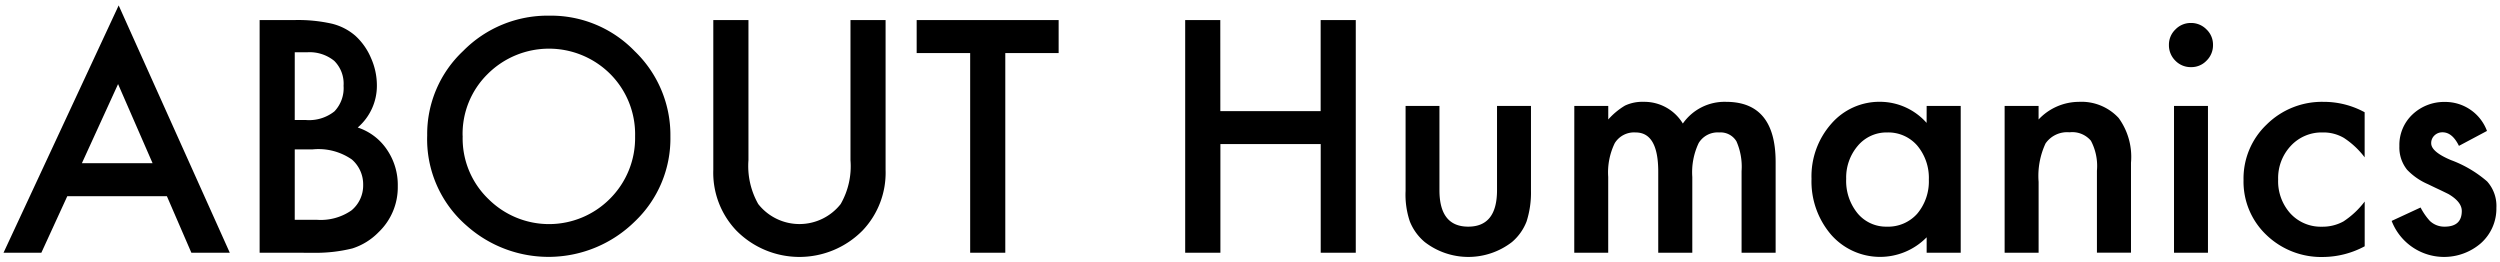 <?xml version="1.0" encoding="UTF-8"?> <svg xmlns="http://www.w3.org/2000/svg" id="レイヤー_1" data-name="レイヤー 1" viewBox="0 0 162 17" width="162" height="17"><title>ttl_about_sp</title><g><path d="M10.815,12.714H4.36L2.68,16.376H.229L7.69.351l7.2,16.025H12.4Zm-.928-2.139L7.651,5.448,5.307,10.575Z"></path><path d="M16.824,16.376V1.3H19.09a9.935,9.935,0,0,1,2.412.234,3.626,3.626,0,0,1,1.533.791,4.124,4.124,0,0,1,1.006,1.436,4.34,4.34,0,0,1,.381,1.758,3.564,3.564,0,0,1-1.241,2.744A3.643,3.643,0,0,1,25.076,9.7a4.05,4.05,0,0,1,.7,2.364,4.018,4.018,0,0,1-1.25,2.988,4.11,4.11,0,0,1-1.689,1.045,9.825,9.825,0,0,1-2.569.283Zm2.275-8.6h.713a2.632,2.632,0,0,0,1.861-.561,2.18,2.18,0,0,0,.59-1.655,2.077,2.077,0,0,0-.605-1.617A2.529,2.529,0,0,0,19.9,3.388h-.8Zm0,6.465h1.407a3.489,3.489,0,0,0,2.265-.605,2.093,2.093,0,0,0,.762-1.66,2.129,2.129,0,0,0-.732-1.641,3.8,3.8,0,0,0-2.549-.654H19.1Z"></path><path d="M27.682,8.769A7.384,7.384,0,0,1,30.016,3.3,7.678,7.678,0,0,1,35.6,1.015a7.539,7.539,0,0,1,5.527,2.3,7.537,7.537,0,0,1,2.315,5.537,7.416,7.416,0,0,1-2.324,5.518,7.969,7.969,0,0,1-10.879.254A7.408,7.408,0,0,1,27.682,8.769Zm2.3.029a5.447,5.447,0,0,0,1.68,4.111,5.562,5.562,0,0,0,7.861-.029,5.554,5.554,0,0,0,1.631-4.043,5.525,5.525,0,0,0-1.611-4.043,5.623,5.623,0,0,0-7.94,0A5.438,5.438,0,0,0,29.977,8.8Z"></path><path d="M48.5,1.3V10.38a5,5,0,0,0,.634,2.842,3.4,3.4,0,0,0,5.342,0,4.918,4.918,0,0,0,.635-2.842V1.3h2.275v9.707A5.43,5.43,0,0,1,55.9,14.931a5.743,5.743,0,0,1-8.193,0,5.431,5.431,0,0,1-1.485-3.926V1.3Z"></path><path d="M65.143,3.437V16.376H62.867V3.437H59.4V1.3h9.2V3.437Z"></path><path d="M79.078,7.2h6.5V1.3h2.276V16.376H85.582V9.335h-6.5v7.041H76.8V1.3h2.275Z"></path><path d="M93.276,6.864v5.459q0,2.364,1.866,2.364t1.865-2.364V6.864h2.2v5.508a6.122,6.122,0,0,1-.283,1.973,3.31,3.31,0,0,1-.947,1.338,4.621,4.621,0,0,1-5.655,0,3.362,3.362,0,0,1-.966-1.338,5.423,5.423,0,0,1-.274-1.973V6.864Z"></path><path d="M102.015,6.864h2.2v.879a4.585,4.585,0,0,1,1.084-.9,2.623,2.623,0,0,1,1.2-.244,2.915,2.915,0,0,1,2.549,1.406,3.3,3.3,0,0,1,2.8-1.406q3.213,0,3.213,3.9v5.879h-2.207V11.093a4.082,4.082,0,0,0-.332-1.934,1.2,1.2,0,0,0-1.123-.576,1.433,1.433,0,0,0-1.323.684,4.4,4.4,0,0,0-.415,2.2v4.912h-2.207V11.122q0-2.54-1.465-2.539a1.47,1.47,0,0,0-1.353.693,4.332,4.332,0,0,0-.424,2.188v4.912h-2.2Z"></path><path d="M124.847,6.864h2.207v9.512h-2.207v-1a4.221,4.221,0,0,1-6.181-.156,5.3,5.3,0,0,1-1.28-3.633,5.141,5.141,0,0,1,1.28-3.565,4.124,4.124,0,0,1,3.2-1.425,4.04,4.04,0,0,1,2.978,1.367Zm-5.214,4.727a3.312,3.312,0,0,0,.732,2.226,2.4,2.4,0,0,0,1.9.87,2.521,2.521,0,0,0,1.972-.84,3.255,3.255,0,0,0,.752-2.207,3.253,3.253,0,0,0-.752-2.207,2.484,2.484,0,0,0-1.953-.85,2.43,2.43,0,0,0-1.894.859A3.167,3.167,0,0,0,119.633,11.591Z"></path><path d="M129.9,6.864H132.1v.879A3.6,3.6,0,0,1,134.7,6.6a3.281,3.281,0,0,1,2.588,1.045,4.282,4.282,0,0,1,.8,2.9v5.83h-2.207V11.063a3.488,3.488,0,0,0-.39-1.943,1.579,1.579,0,0,0-1.387-.547,1.7,1.7,0,0,0-1.553.723,4.976,4.976,0,0,0-.449,2.49v4.59H129.9Z"></path><path d="M140.547,2.909a1.361,1.361,0,0,1,.42-1,1.37,1.37,0,0,1,1-.42,1.385,1.385,0,0,1,1.016.42,1.353,1.353,0,0,1,.42,1.006,1.385,1.385,0,0,1-.42,1.016,1.35,1.35,0,0,1-1.006.419,1.38,1.38,0,0,1-1.015-.419A1.4,1.4,0,0,1,140.547,2.909Zm2.529,3.955v9.512h-2.2V6.864Z"></path><path d="M153.229,7.274v2.92a5.366,5.366,0,0,0-1.347-1.259,2.622,2.622,0,0,0-1.377-.352,2.716,2.716,0,0,0-2.061.869,3.05,3.05,0,0,0-.82,2.178,3.119,3.119,0,0,0,.791,2.2,2.667,2.667,0,0,0,2.041.86,2.794,2.794,0,0,0,1.4-.342,5.534,5.534,0,0,0,1.376-1.289v2.9a5.77,5.77,0,0,1-2.675.693,5.123,5.123,0,0,1-3.692-1.425,4.76,4.76,0,0,1-1.484-3.565,4.822,4.822,0,0,1,1.5-3.594A5.088,5.088,0,0,1,150.573,6.6,5.514,5.514,0,0,1,153.229,7.274Z"></path><path d="M161.156,8.485l-1.817.967q-.429-.879-1.064-.879a.734.734,0,0,0-.518.2.673.673,0,0,0-.215.513q0,.548,1.27,1.084a7.6,7.6,0,0,1,2.354,1.387,2.376,2.376,0,0,1,.6,1.709,3,3,0,0,1-1.016,2.305,3.642,3.642,0,0,1-5.771-1.456l1.875-.869a4.022,4.022,0,0,0,.6.869,1.356,1.356,0,0,0,.957.372q1.113,0,1.113-1.016,0-.587-.859-1.094c-.222-.11-.443-.218-.665-.322s-.446-.212-.673-.322A4.111,4.111,0,0,1,155.98,11a2.309,2.309,0,0,1-.5-1.533,2.713,2.713,0,0,1,.85-2.051,2.98,2.98,0,0,1,2.109-.81A2.879,2.879,0,0,1,161.156,8.485Z"></path></g></svg> 